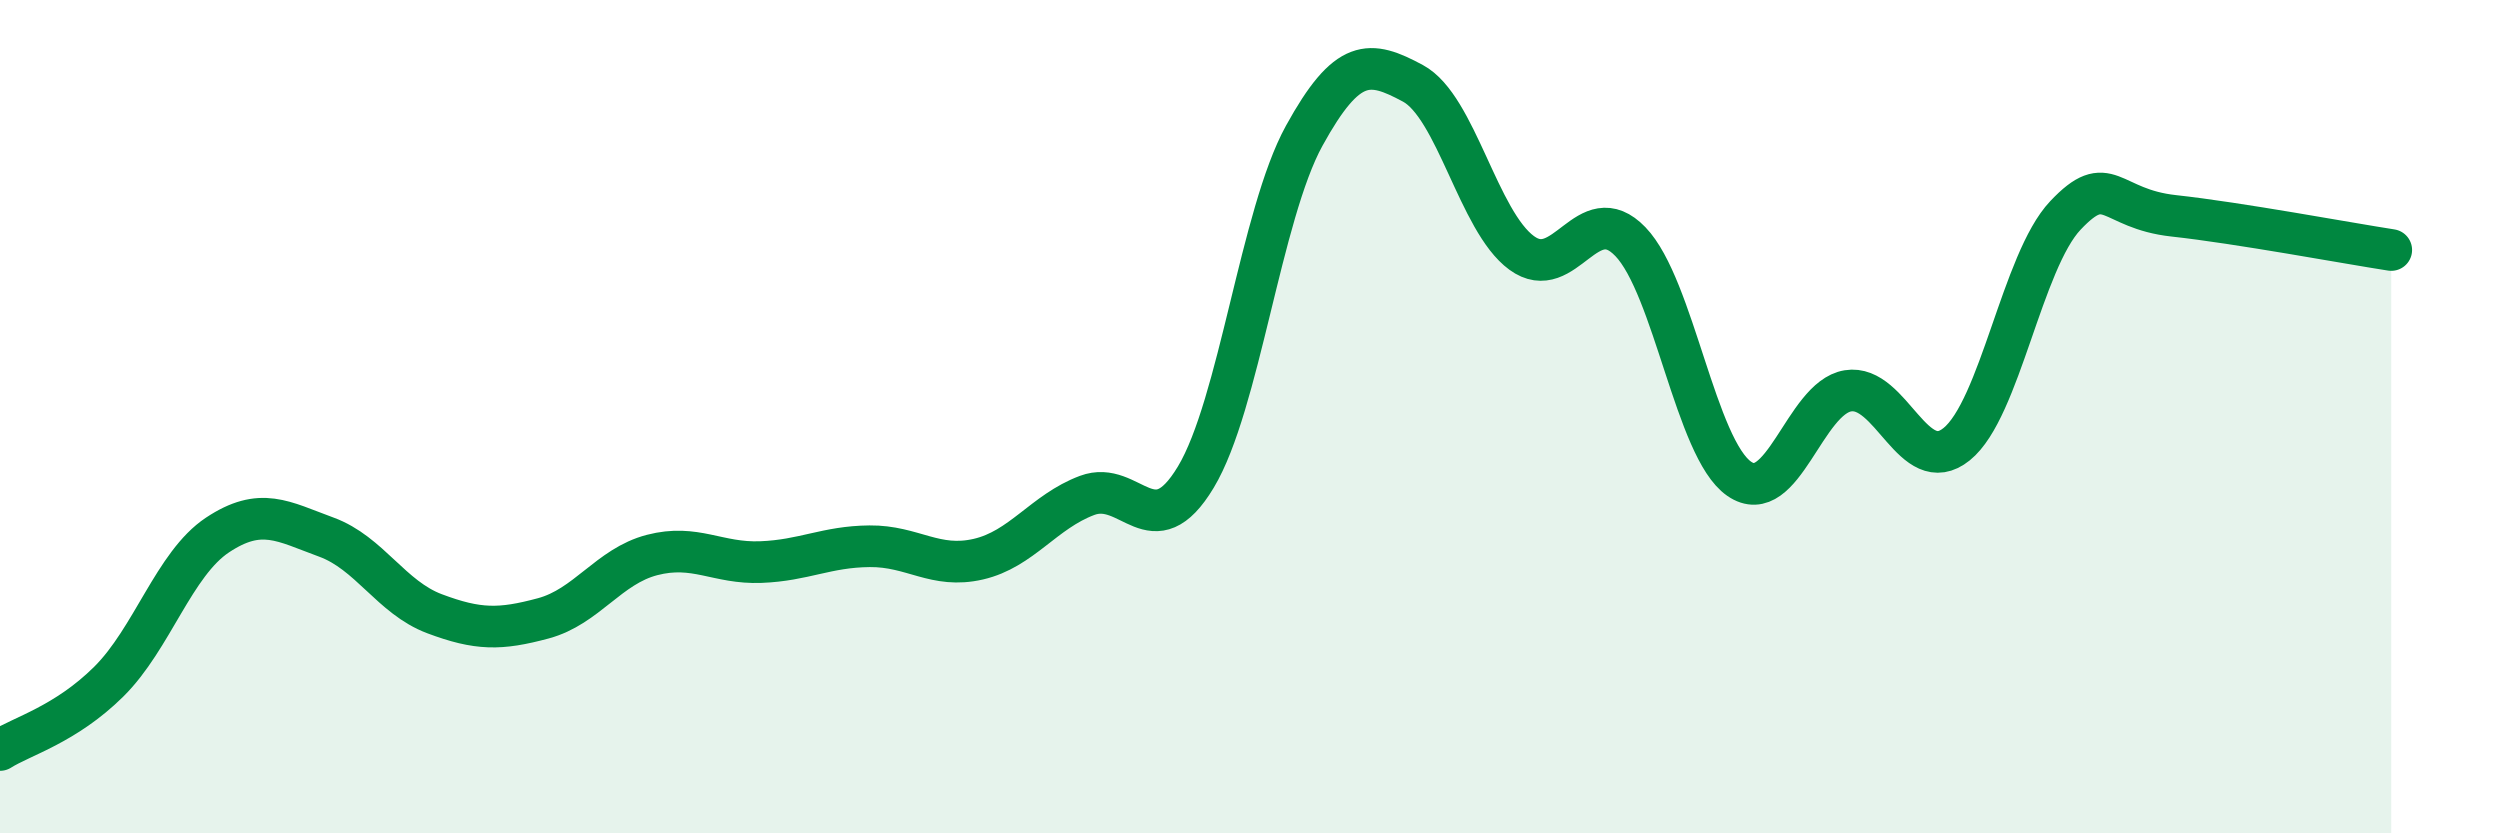 
    <svg width="60" height="20" viewBox="0 0 60 20" xmlns="http://www.w3.org/2000/svg">
      <path
        d="M 0,18 C 0.52,17.67 1.57,17.39 2.61,16.36 C 3.65,15.33 4.18,13.53 5.22,12.84 C 6.26,12.15 6.79,12.51 7.83,12.89 C 8.87,13.27 9.39,14.34 10.43,14.73 C 11.47,15.12 12,15.12 13.04,14.84 C 14.08,14.56 14.61,13.59 15.65,13.32 C 16.69,13.05 17.22,13.53 18.26,13.49 C 19.3,13.45 19.83,13.12 20.87,13.11 C 21.91,13.1 22.44,13.66 23.48,13.42 C 24.52,13.18 25.05,12.28 26.09,11.89 C 27.13,11.5 27.66,13.18 28.7,11.45 C 29.74,9.72 30.26,5.15 31.3,3.26 C 32.34,1.37 32.87,1.44 33.91,2 C 34.95,2.56 35.48,5.31 36.52,6.07 C 37.56,6.83 38.09,4.72 39.13,5.8 C 40.17,6.88 40.7,10.77 41.74,11.49 C 42.78,12.21 43.31,9.55 44.35,9.38 C 45.39,9.21 45.92,11.5 46.96,10.66 C 48,9.82 48.53,6.27 49.57,5.17 C 50.61,4.07 50.61,5.01 52.17,5.18 C 53.73,5.35 56.35,5.84 57.39,6L57.39 20L0 20Z"
        fill="#008740"
        opacity="0.1"
        stroke-linecap="round"
        stroke-linejoin="round"
      />
      <path
        d="M 0,18 C 0.52,17.67 1.57,17.39 2.61,16.36 C 3.65,15.33 4.18,13.53 5.22,12.84 C 6.26,12.15 6.79,12.51 7.83,12.89 C 8.87,13.27 9.39,14.34 10.43,14.73 C 11.47,15.12 12,15.12 13.04,14.84 C 14.08,14.56 14.61,13.59 15.65,13.32 C 16.69,13.05 17.22,13.53 18.26,13.49 C 19.3,13.45 19.83,13.12 20.87,13.11 C 21.91,13.1 22.44,13.66 23.48,13.42 C 24.52,13.18 25.05,12.28 26.09,11.89 C 27.13,11.5 27.66,13.18 28.7,11.45 C 29.74,9.72 30.26,5.15 31.3,3.26 C 32.34,1.37 32.87,1.44 33.91,2 C 34.95,2.56 35.48,5.31 36.52,6.07 C 37.56,6.83 38.09,4.72 39.13,5.8 C 40.17,6.88 40.7,10.77 41.74,11.49 C 42.78,12.21 43.31,9.55 44.35,9.38 C 45.39,9.21 45.92,11.5 46.96,10.66 C 48,9.82 48.53,6.27 49.57,5.17 C 50.61,4.07 50.61,5.01 52.17,5.18 C 53.73,5.35 56.35,5.84 57.39,6"
        stroke="#008740"
        stroke-width="1"
        fill="none"
        stroke-linecap="round"
        stroke-linejoin="round"
      />
    </svg>
  